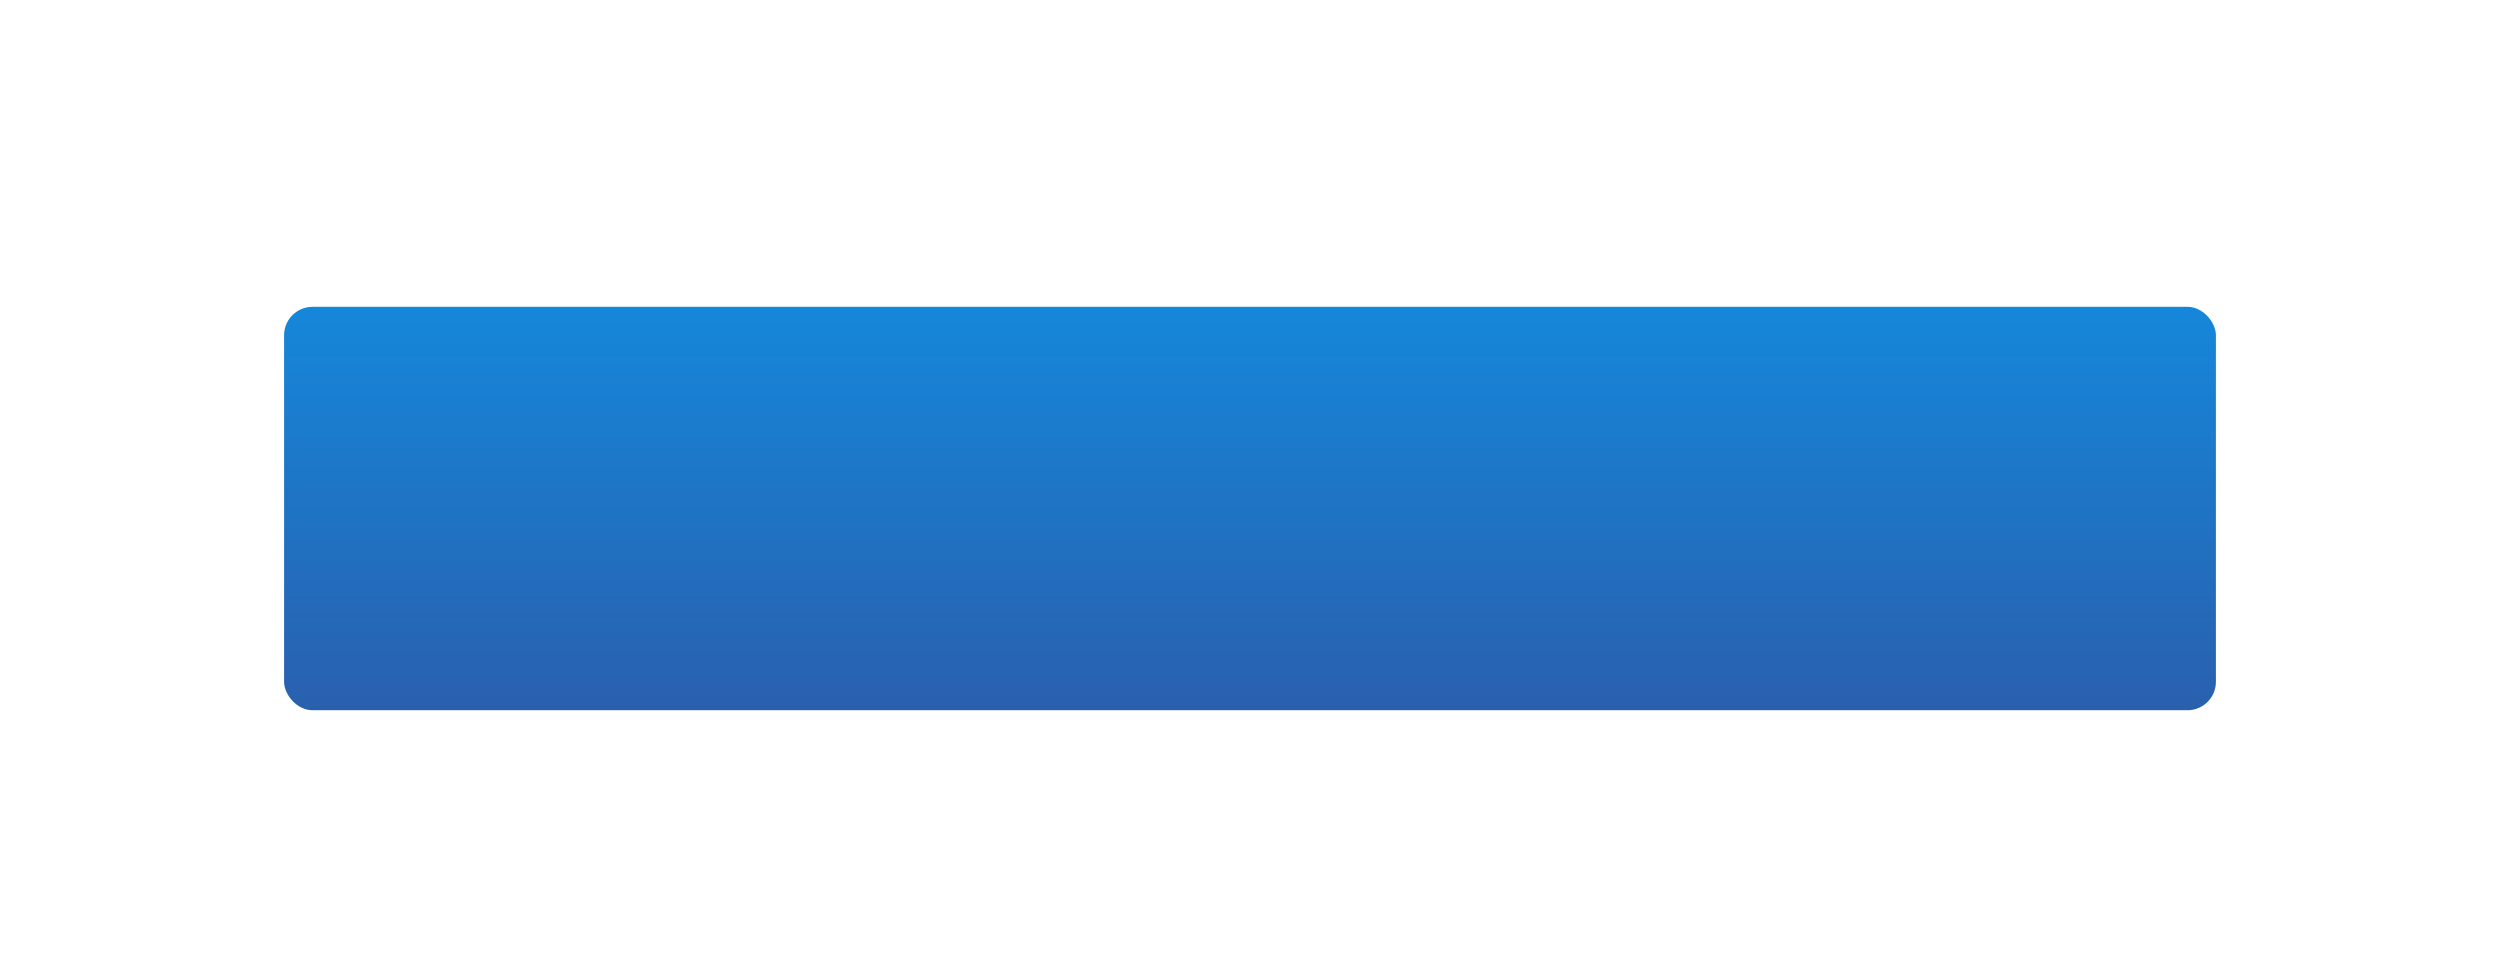 <?xml version="1.0" encoding="UTF-8"?> <svg xmlns="http://www.w3.org/2000/svg" width="440" height="171" viewBox="0 0 440 171" fill="none"><g filter="url(#filter0_dd_18_150)"><rect x="50" y="40" width="340" height="71" rx="5" fill="url(#paint0_linear_18_150)"></rect></g><defs><filter id="filter0_dd_18_150" x="0" y="0" width="440" height="171" filterUnits="userSpaceOnUse" color-interpolation-filters="sRGB"><feFlood flood-opacity="0" result="BackgroundImageFix"></feFlood><feColorMatrix in="SourceAlpha" type="matrix" values="0 0 0 0 0 0 0 0 0 0 0 0 0 0 0 0 0 0 127 0" result="hardAlpha"></feColorMatrix><feOffset dy="4"></feOffset><feColorMatrix type="matrix" values="0 0 0 0 0.099 0 0 0 0 0.246 0 0 0 0 0.455 0 0 0 1 0"></feColorMatrix><feBlend mode="normal" in2="BackgroundImageFix" result="effect1_dropShadow_18_150"></feBlend><feColorMatrix in="SourceAlpha" type="matrix" values="0 0 0 0 0 0 0 0 0 0 0 0 0 0 0 0 0 0 127 0" result="hardAlpha"></feColorMatrix><feOffset dy="10"></feOffset><feGaussianBlur stdDeviation="25"></feGaussianBlur><feColorMatrix type="matrix" values="0 0 0 0 0.205 0 0 0 0 0.427 0 0 0 0 0.688 0 0 0 0.3 0"></feColorMatrix><feBlend mode="normal" in2="effect1_dropShadow_18_150" result="effect2_dropShadow_18_150"></feBlend><feBlend mode="normal" in="SourceGraphic" in2="effect2_dropShadow_18_150" result="shape"></feBlend></filter><linearGradient id="paint0_linear_18_150" x1="220" y1="40" x2="220" y2="111" gradientUnits="userSpaceOnUse"><stop stop-color="#1587DA"></stop><stop offset="1" stop-color="#2960AE"></stop></linearGradient></defs></svg> 